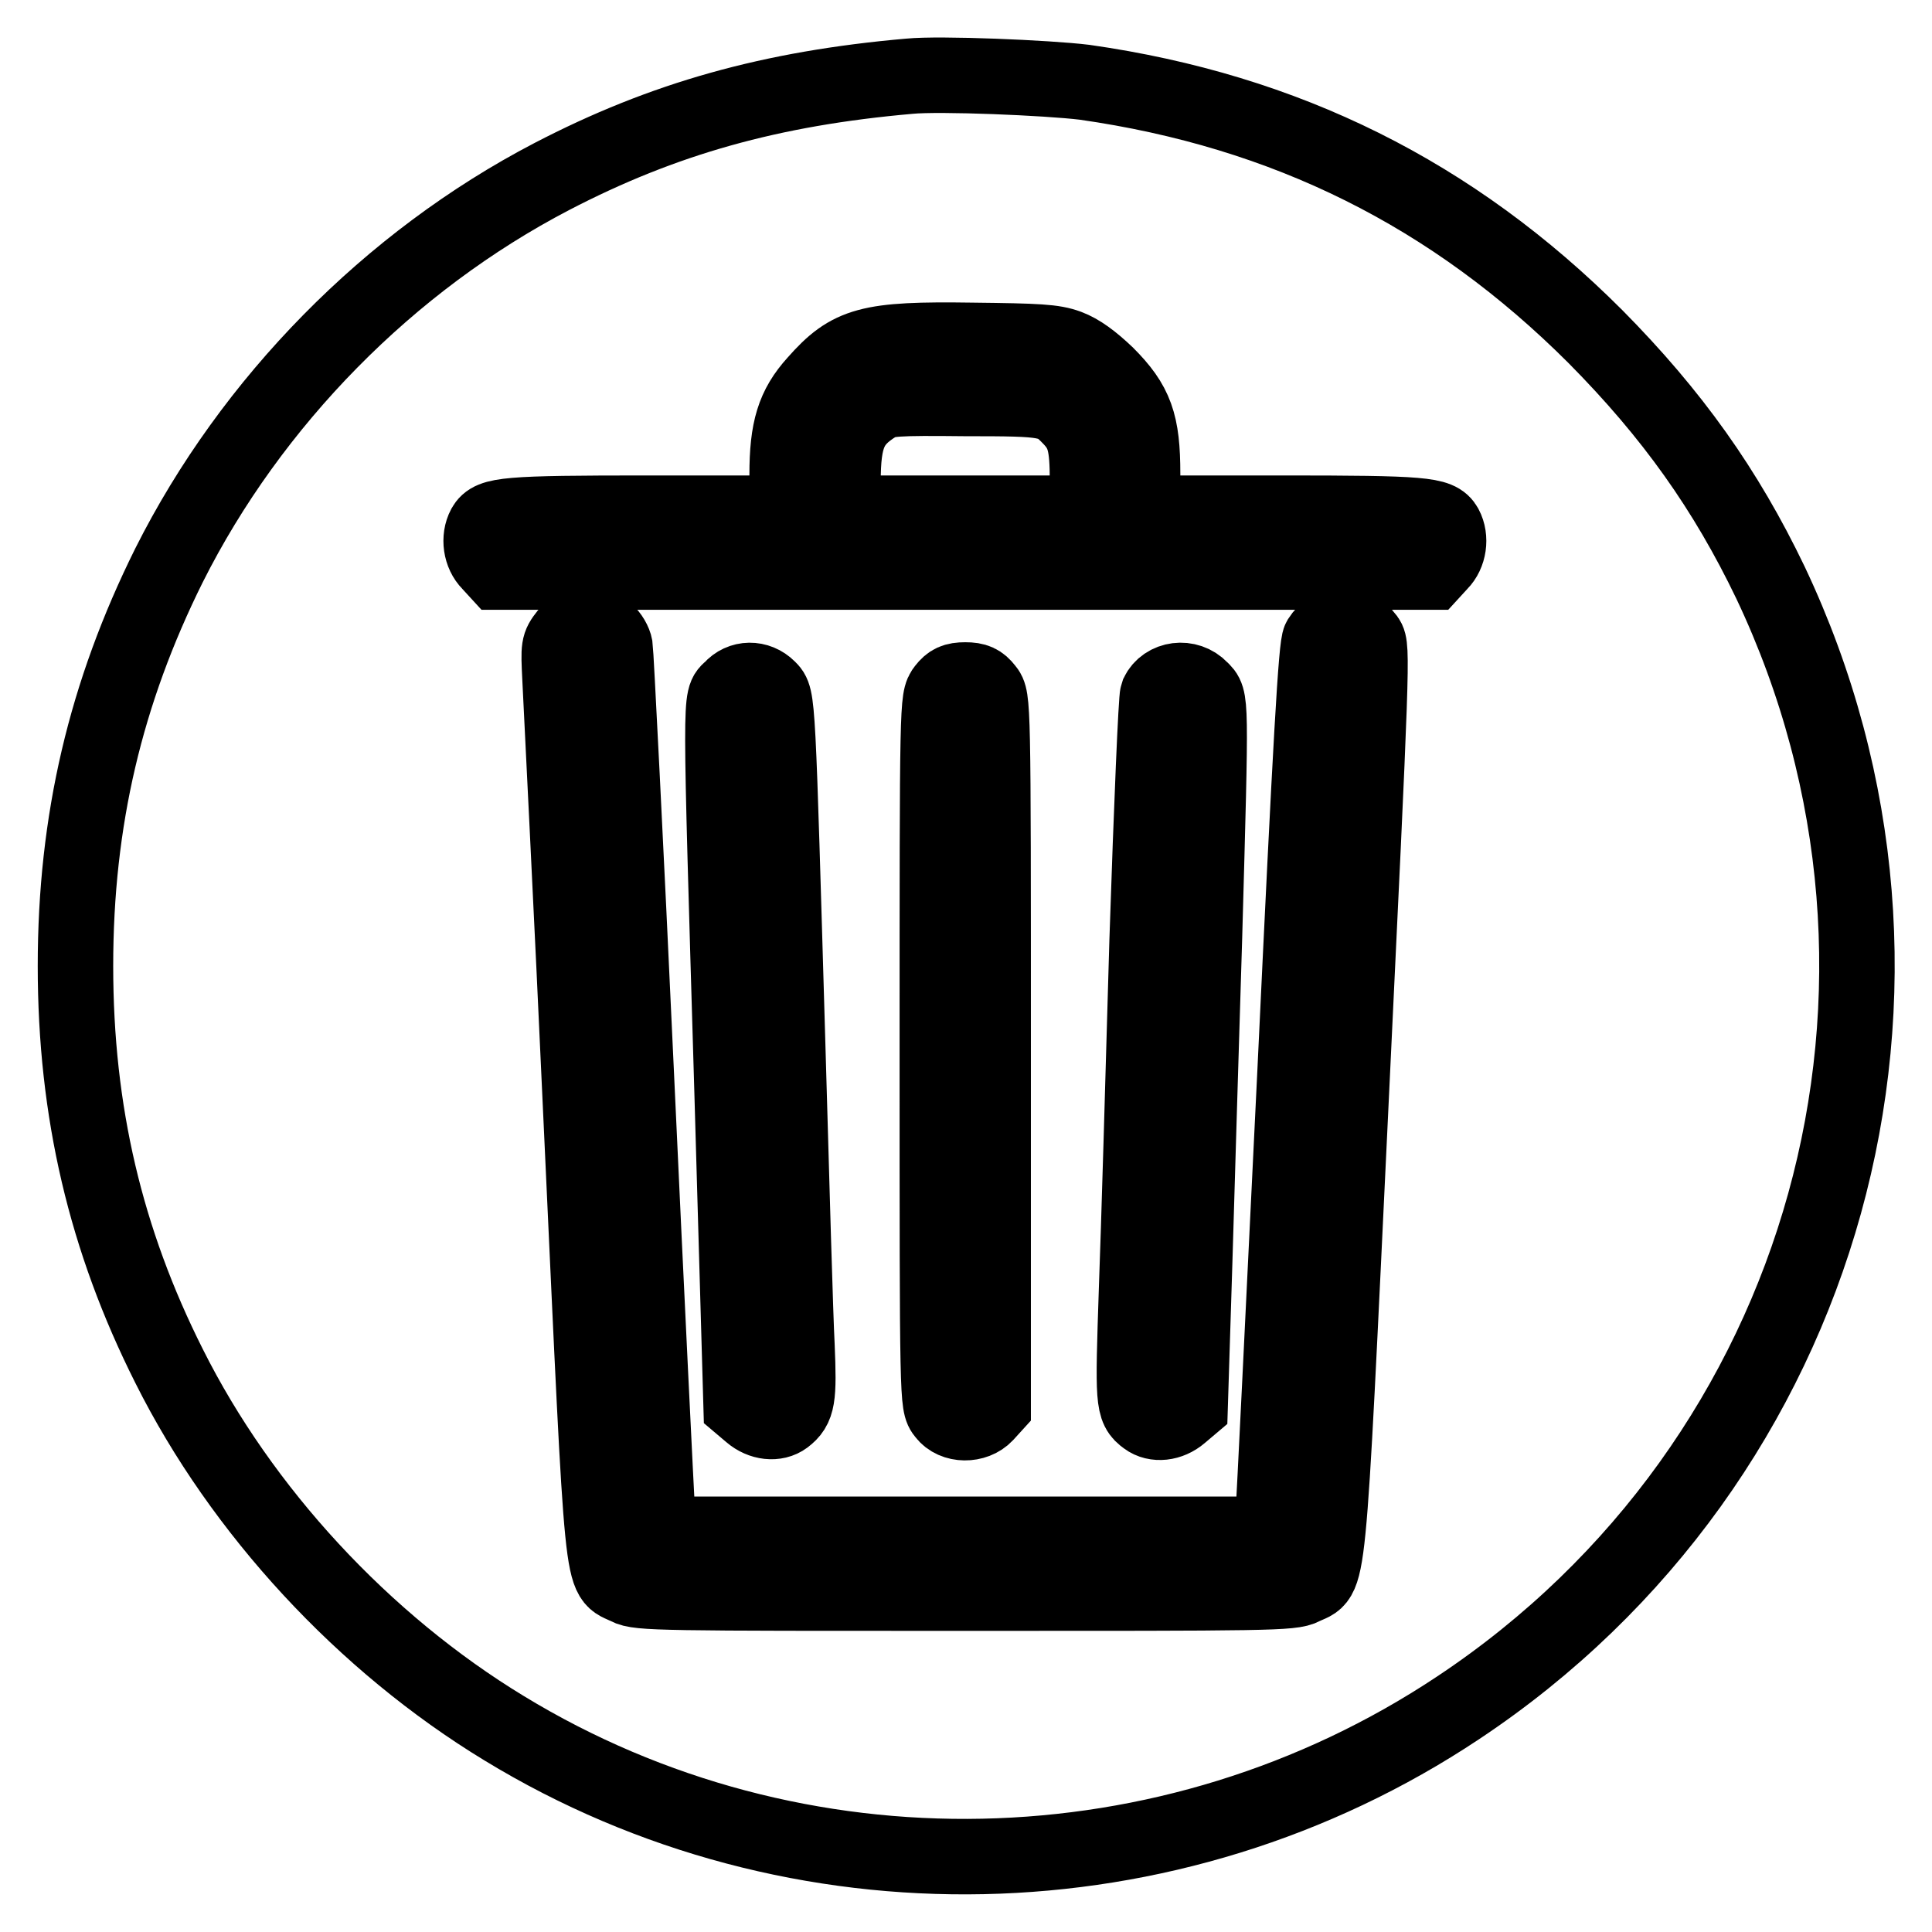 <?xml version="1.0" encoding="utf-8"?>
<!-- Svg Vector Icons : http://www.onlinewebfonts.com/icon -->
<!DOCTYPE svg PUBLIC "-//W3C//DTD SVG 1.1//EN" "http://www.w3.org/Graphics/SVG/1.1/DTD/svg11.dtd">
<svg version="1.1" xmlns="http://www.w3.org/2000/svg" xmlns:xlink="http://www.w3.org/1999/xlink" x="0px" y="0px" viewBox="0 0 256 256" enable-background="new 0 0 256 256" xml:space="preserve">
<g><g><g><path stroke-width="10" fill-opacity="0" stroke="#000000"  d="M120.5,10.1c-18.3,1.6-32.6,5.6-47.4,13.3C51.6,34.6,33.3,53.2,22.4,74.9C14,91.8,10,108.7,10,128c0,19.3,4,36.3,12.4,53c9.6,19.2,25.8,36.7,44.4,48c38.7,23.6,88.4,22.6,126.4-2.7c49.1-32.6,66.6-95.9,41.4-149.1c-5.9-12.3-13-22.3-23.2-32.6c-18.9-18.9-41-29.9-67.7-33.7C138.8,10.3,124.5,9.7,120.5,10.1z M141.5,46c1.6,0.6,3.2,1.8,5.1,3.6c3.9,3.9,4.8,6.5,4.8,13.2V68h18.4c18.9,0,20.8,0.2,21.7,1.8c0.8,1.5,0.5,3.6-0.7,4.8l-1.1,1.2h-61.9H66l-1.1-1.2c-1.2-1.2-1.5-3.3-0.7-4.8C65.1,68.2,67,68,85.9,68h18.4v-5.1c0-6,0.9-9,3.8-12.2c4.5-5.1,7-5.8,20.7-5.6C137.6,45.2,139.6,45.3,141.5,46z M80.3,83.7c0.6,0.5,1.1,1.4,1.2,2c0.1,0.6,1.4,25.9,2.8,56.4c1.4,30.5,2.7,56.7,2.8,58.3l0.3,2.9h40.5h40.6l0.2-2.4c0.1-1.3,1.4-27.8,2.9-58.8c2.1-44.4,2.8-56.6,3.3-57.4c1.5-2.4,4.5-2.4,6.2-0.1c0.8,1.1,0.7,3-2.1,61.5c-3.2,67-2.8,62.4-6.3,64.2c-1.5,0.8-4.6,0.8-44.8,0.8s-43.3,0-44.8-0.8c-3.5-1.8-3.1,2.4-6-60.1c-1.4-30.9-2.8-58-2.9-60.4c-0.2-4.1-0.2-4.3,0.9-5.7C76.5,82.5,78.7,82.2,80.3,83.7z M101.8,91.2c1.3,1.3,1.2,0.6,2.6,48.3c0.5,17.6,1,35.1,1.2,38.8c0.3,7,0.1,8.2-1.6,9.5c-1.2,0.9-3.1,0.7-4.5-0.5l-1.3-1.1l-1.2-41.7c-1.6-54-1.6-51.8-0.1-53.2C98.2,89.8,100.4,89.8,101.8,91.2z M130.6,91.3c1,1.2,1,1.4,1,48.1v46.9l-1,1.1c-1.4,1.5-4.2,1.5-5.4-0.1c-1-1.2-1-1.4-1-48c0-46.6,0-46.7,1-48c0.7-0.9,1.3-1.2,2.7-1.2S129.9,90.4,130.6,91.3z M159.1,91.3c1.4,1.4,1.4,0.5,0.5,32.8c-0.4,13.2-1,32.6-1.3,43.1l-0.6,19.1l-1.3,1.1c-1.4,1.2-3.3,1.4-4.5,0.5c-1.8-1.3-1.8-2.1-1.3-17c0.3-7.9,0.9-28.8,1.4-46.3c0.6-18.2,1.2-32.1,1.4-32.6C154.4,89.9,157.4,89.5,159.1,91.3z"/><path stroke-width="10" fill-opacity="0" stroke="#000000"  d="M116.1,53.6c-3.5,2.2-4.4,4.2-4.4,10.3V68h16.2h16.2v-4.3c0-4.8-0.4-6.4-2.2-8.3c-2.4-2.5-2.9-2.6-14-2.6C118.6,52.7,117.4,52.8,116.1,53.6z"/></g></g></g>
</svg>
